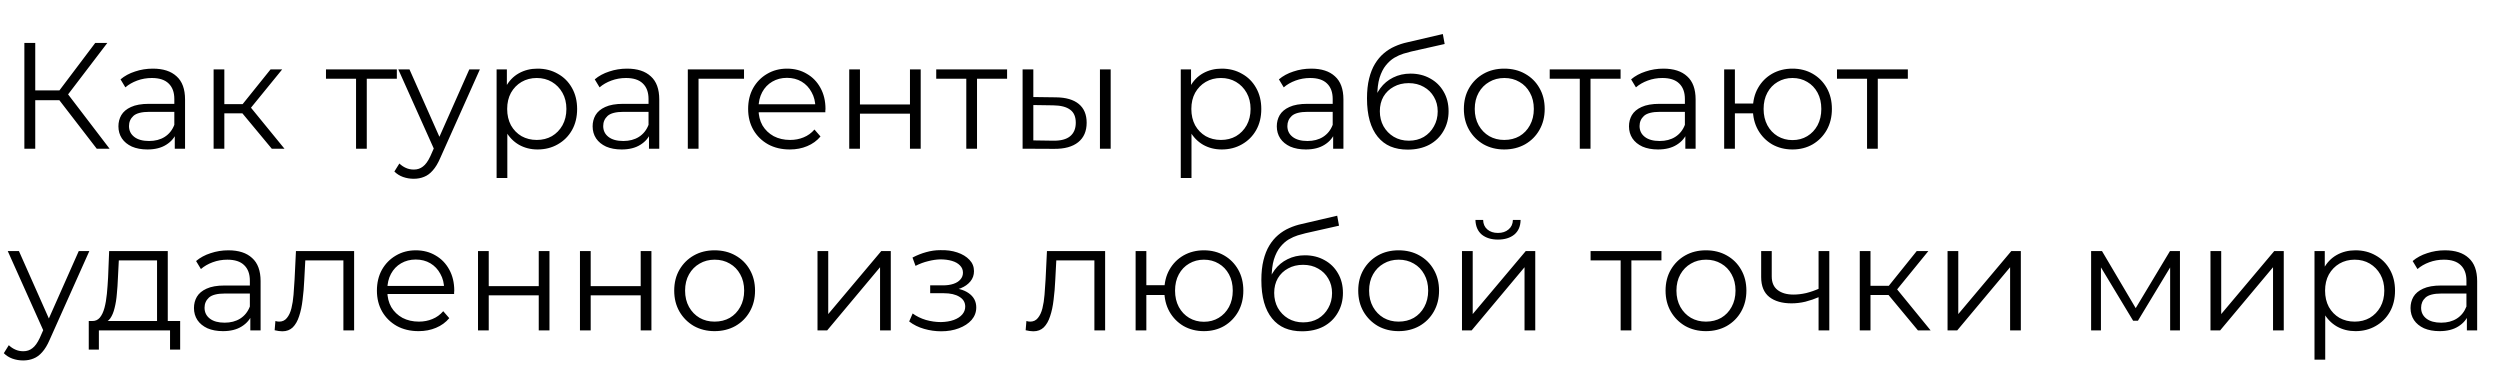 <?xml version="1.0" encoding="UTF-8"?> <svg xmlns="http://www.w3.org/2000/svg" width="406" height="60" viewBox="0 0 406 60" fill="none"> <path d="M15.71 24.15L9.11 15.587L10.582 14.703L17.796 24.15H15.71ZM3.957 24.15V6.974H5.724V24.15H3.957ZM5.184 16.274V14.679H10.558V16.274H5.184ZM10.729 15.758L9.061 15.464L15.465 6.974H17.428L10.729 15.758ZM28.384 24.15V21.304L28.31 20.837V16.077C28.31 14.982 27.999 14.139 27.378 13.55C26.773 12.961 25.865 12.667 24.654 12.667C23.82 12.667 23.027 12.806 22.274 13.084C21.522 13.362 20.884 13.73 20.36 14.188L19.575 12.888C20.23 12.332 21.015 11.906 21.931 11.612C22.847 11.301 23.812 11.146 24.826 11.146C26.494 11.146 27.779 11.563 28.678 12.397C29.594 13.215 30.052 14.466 30.052 16.151V24.15H28.384ZM23.943 24.273C22.978 24.273 22.135 24.117 21.416 23.806C20.712 23.479 20.172 23.038 19.796 22.481C19.42 21.909 19.232 21.255 19.232 20.518C19.232 19.848 19.387 19.243 19.698 18.703C20.025 18.147 20.549 17.705 21.268 17.378C22.004 17.034 22.986 16.863 24.213 16.863H28.654V18.163H24.262C23.018 18.163 22.152 18.384 21.661 18.826C21.186 19.267 20.949 19.815 20.949 20.47C20.949 21.206 21.236 21.794 21.808 22.236C22.381 22.678 23.182 22.898 24.213 22.898C25.194 22.898 26.037 22.678 26.74 22.236C27.46 21.778 27.983 21.124 28.31 20.273L28.703 21.475C28.376 22.326 27.803 23.005 26.985 23.512C26.184 24.019 25.169 24.273 23.943 24.273ZM44.136 24.15L38.837 17.77L40.284 16.912L46.197 24.15H44.136ZM34.69 24.15V11.268H36.432V24.15H34.69ZM35.892 18.408V16.912H40.039V18.408H35.892ZM40.431 17.893L38.812 17.648L43.94 11.268H45.829L40.431 17.893ZM57.822 24.15V12.323L58.264 12.79H52.939V11.268H64.447V12.79H59.123L59.564 12.323V24.15H57.822ZM67.186 29.033C66.581 29.033 66.001 28.934 65.444 28.738C64.905 28.542 64.438 28.247 64.046 27.855L64.856 26.555C65.183 26.865 65.534 27.102 65.911 27.266C66.303 27.446 66.737 27.536 67.211 27.536C67.784 27.536 68.274 27.372 68.683 27.045C69.109 26.734 69.509 26.178 69.885 25.377L70.72 23.487L70.916 23.218L76.216 11.268H77.933L71.48 25.696C71.121 26.53 70.72 27.192 70.278 27.683C69.853 28.174 69.387 28.517 68.879 28.714C68.372 28.926 67.808 29.033 67.186 29.033ZM70.622 24.518L64.684 11.268H66.499L71.75 23.095L70.622 24.518ZM87.297 24.273C86.185 24.273 85.179 24.019 84.279 23.512C83.379 22.988 82.659 22.244 82.12 21.279C81.596 20.298 81.335 19.104 81.335 17.697C81.335 16.29 81.596 15.104 82.12 14.139C82.643 13.158 83.355 12.413 84.254 11.906C85.154 11.399 86.168 11.146 87.297 11.146C88.524 11.146 89.62 11.424 90.585 11.98C91.566 12.52 92.335 13.289 92.891 14.286C93.447 15.268 93.725 16.405 93.725 17.697C93.725 19.005 93.447 20.151 92.891 21.132C92.335 22.113 91.566 22.882 90.585 23.438C89.62 23.994 88.524 24.273 87.297 24.273ZM80.648 28.91V11.268H82.316V15.145L82.144 17.721L82.39 20.322V28.91H80.648ZM87.174 22.727C88.09 22.727 88.908 22.522 89.628 22.113C90.348 21.688 90.92 21.099 91.345 20.347C91.771 19.578 91.983 18.695 91.983 17.697C91.983 16.699 91.771 15.824 91.345 15.072C90.92 14.319 90.348 13.73 89.628 13.305C88.908 12.88 88.09 12.667 87.174 12.667C86.258 12.667 85.432 12.88 84.696 13.305C83.976 13.73 83.404 14.319 82.978 15.072C82.57 15.824 82.365 16.699 82.365 17.697C82.365 18.695 82.57 19.578 82.978 20.347C83.404 21.099 83.976 21.688 84.696 22.113C85.432 22.522 86.258 22.727 87.174 22.727ZM105.395 24.15V21.304L105.322 20.837V16.077C105.322 14.982 105.011 14.139 104.389 13.55C103.784 12.961 102.876 12.667 101.666 12.667C100.832 12.667 100.038 12.806 99.286 13.084C98.533 13.362 97.895 13.73 97.372 14.188L96.587 12.888C97.241 12.332 98.026 11.906 98.942 11.612C99.858 11.301 100.823 11.146 101.838 11.146C103.506 11.146 104.79 11.563 105.69 12.397C106.606 13.215 107.064 14.466 107.064 16.151V24.15H105.395ZM100.954 24.273C99.989 24.273 99.147 24.117 98.427 23.806C97.724 23.479 97.184 23.038 96.808 22.481C96.431 21.909 96.243 21.255 96.243 20.518C96.243 19.848 96.399 19.243 96.71 18.703C97.037 18.147 97.56 17.705 98.28 17.378C99.016 17.034 99.997 16.863 101.224 16.863H105.665V18.163H101.273C100.03 18.163 99.163 18.384 98.672 18.826C98.198 19.267 97.961 19.815 97.961 20.47C97.961 21.206 98.247 21.794 98.82 22.236C99.392 22.678 100.194 22.898 101.224 22.898C102.206 22.898 103.048 22.678 103.751 22.236C104.471 21.778 104.995 21.124 105.322 20.273L105.714 21.475C105.387 22.326 104.815 23.005 103.997 23.512C103.195 24.019 102.181 24.273 100.954 24.273ZM111.701 24.15V11.268H120.829V12.79H113.002L113.443 12.348V24.15H111.701ZM128.268 24.273C126.927 24.273 125.749 23.994 124.735 23.438C123.721 22.866 122.927 22.089 122.355 21.107C121.782 20.11 121.496 18.973 121.496 17.697C121.496 16.421 121.766 15.292 122.306 14.311C122.862 13.329 123.614 12.561 124.563 12.004C125.528 11.432 126.608 11.146 127.802 11.146C129.012 11.146 130.084 11.424 131.016 11.98C131.965 12.52 132.709 13.289 133.249 14.286C133.789 15.268 134.059 16.405 134.059 17.697C134.059 17.779 134.051 17.869 134.034 17.967C134.034 18.049 134.034 18.139 134.034 18.237H122.821V16.936H133.102L132.415 17.451C132.415 16.519 132.21 15.693 131.801 14.973C131.409 14.237 130.869 13.665 130.182 13.256C129.495 12.847 128.702 12.642 127.802 12.642C126.919 12.642 126.125 12.847 125.422 13.256C124.719 13.665 124.171 14.237 123.778 14.973C123.385 15.709 123.189 16.552 123.189 17.501V17.77C123.189 18.752 123.402 19.619 123.827 20.371C124.269 21.107 124.874 21.688 125.643 22.113C126.428 22.522 127.319 22.727 128.317 22.727C129.102 22.727 129.83 22.588 130.501 22.31C131.188 22.032 131.777 21.606 132.268 21.034L133.249 22.163C132.677 22.849 131.957 23.373 131.09 23.733C130.239 24.093 129.299 24.273 128.268 24.273ZM137.915 24.15V11.268H139.657V16.961H147.779V11.268H149.521V24.15H147.779V18.457H139.657V24.15H137.915ZM156.926 24.15V12.323L157.368 12.79H152.043V11.268H163.551V12.79H158.226L158.668 12.323V24.15H156.926ZM178.632 24.15V11.268H180.374V24.15H178.632ZM171.492 15.807C173.111 15.824 174.346 16.184 175.197 16.887C176.048 17.59 176.473 18.605 176.473 19.93C176.473 21.304 176.015 22.359 175.099 23.095C174.183 23.831 172.874 24.191 171.173 24.174L166.07 24.15V11.268H167.812V15.758L171.492 15.807ZM171.05 22.849C172.261 22.866 173.169 22.629 173.774 22.138C174.396 21.631 174.706 20.895 174.706 19.93C174.706 18.965 174.404 18.261 173.798 17.82C173.193 17.361 172.277 17.124 171.05 17.108L167.812 17.059V22.8L171.05 22.849ZM198.405 24.273C197.293 24.273 196.287 24.019 195.387 23.512C194.488 22.988 193.768 22.244 193.228 21.279C192.705 20.298 192.443 19.104 192.443 17.697C192.443 16.29 192.705 15.104 193.228 14.139C193.752 13.158 194.463 12.413 195.363 11.906C196.263 11.399 197.277 11.146 198.405 11.146C199.632 11.146 200.728 11.424 201.693 11.98C202.675 12.52 203.443 13.289 204 14.286C204.556 15.268 204.834 16.405 204.834 17.697C204.834 19.005 204.556 20.151 204 21.132C203.443 22.113 202.675 22.882 201.693 23.438C200.728 23.994 199.632 24.273 198.405 24.273ZM191.756 28.91V11.268H193.424V15.145L193.253 17.721L193.498 20.322V28.91H191.756ZM198.283 22.727C199.199 22.727 200.017 22.522 200.736 22.113C201.456 21.688 202.029 21.099 202.454 20.347C202.879 19.578 203.092 18.695 203.092 17.697C203.092 16.699 202.879 15.824 202.454 15.072C202.029 14.319 201.456 13.73 200.736 13.305C200.017 12.88 199.199 12.667 198.283 12.667C197.367 12.667 196.541 12.88 195.805 13.305C195.085 13.73 194.512 14.319 194.087 15.072C193.678 15.824 193.474 16.699 193.474 17.697C193.474 18.695 193.678 19.578 194.087 20.347C194.512 21.099 195.085 21.688 195.805 22.113C196.541 22.522 197.367 22.727 198.283 22.727ZM216.504 24.15V21.304L216.43 20.837V16.077C216.43 14.982 216.119 14.139 215.498 13.55C214.893 12.961 213.985 12.667 212.774 12.667C211.94 12.667 211.147 12.806 210.394 13.084C209.642 13.362 209.004 13.73 208.48 14.188L207.695 12.888C208.35 12.332 209.135 11.906 210.051 11.612C210.967 11.301 211.932 11.146 212.946 11.146C214.614 11.146 215.899 11.563 216.798 12.397C217.714 13.215 218.172 14.466 218.172 16.151V24.15H216.504ZM212.063 24.273C211.098 24.273 210.255 24.117 209.535 23.806C208.832 23.479 208.292 23.038 207.916 22.481C207.54 21.909 207.352 21.255 207.352 20.518C207.352 19.848 207.507 19.243 207.818 18.703C208.145 18.147 208.669 17.705 209.388 17.378C210.124 17.034 211.106 16.863 212.333 16.863H216.774V18.163H212.382C211.139 18.163 210.272 18.384 209.781 18.826C209.306 19.267 209.069 19.815 209.069 20.47C209.069 21.206 209.356 21.794 209.928 22.236C210.501 22.678 211.302 22.898 212.333 22.898C213.314 22.898 214.156 22.678 214.86 22.236C215.58 21.778 216.103 21.124 216.43 20.273L216.823 21.475C216.496 22.326 215.923 23.005 215.105 23.512C214.304 24.019 213.29 24.273 212.063 24.273ZM228.6 24.297C227.554 24.297 226.621 24.125 225.803 23.782C225.002 23.438 224.315 22.915 223.742 22.212C223.17 21.508 222.736 20.641 222.442 19.611C222.147 18.564 222 17.353 222 15.979C222 14.752 222.115 13.681 222.344 12.765C222.573 11.833 222.892 11.031 223.301 10.361C223.709 9.69 224.184 9.125 224.724 8.667C225.28 8.193 225.877 7.817 226.515 7.539C227.169 7.244 227.84 7.024 228.527 6.876L234.317 5.527L234.612 7.146L229.165 8.373C228.821 8.455 228.404 8.569 227.913 8.717C227.439 8.864 226.948 9.085 226.441 9.379C225.95 9.673 225.492 10.082 225.067 10.606C224.642 11.129 224.298 11.808 224.037 12.642C223.791 13.46 223.669 14.483 223.669 15.709C223.669 15.971 223.677 16.184 223.693 16.347C223.709 16.495 223.726 16.658 223.742 16.838C223.775 17.002 223.799 17.247 223.816 17.574L223.055 16.936C223.235 15.938 223.603 15.072 224.159 14.335C224.715 13.583 225.411 13.002 226.245 12.593C227.096 12.168 228.036 11.955 229.067 11.955C230.261 11.955 231.324 12.217 232.256 12.741C233.189 13.248 233.917 13.959 234.44 14.875C234.98 15.791 235.25 16.854 235.25 18.065C235.25 19.259 234.972 20.33 234.416 21.279C233.876 22.228 233.107 22.972 232.109 23.512C231.111 24.035 229.942 24.297 228.6 24.297ZM228.797 22.849C229.713 22.849 230.522 22.645 231.226 22.236C231.929 21.811 232.477 21.238 232.87 20.518C233.279 19.799 233.483 18.989 233.483 18.089C233.483 17.206 233.279 16.421 232.87 15.734C232.477 15.047 231.929 14.507 231.226 14.114C230.522 13.706 229.705 13.501 228.772 13.501C227.856 13.501 227.046 13.697 226.343 14.09C225.64 14.466 225.084 14.998 224.675 15.685C224.282 16.372 224.086 17.165 224.086 18.065C224.086 18.965 224.282 19.774 224.675 20.494C225.084 21.214 225.64 21.786 226.343 22.212C227.063 22.637 227.881 22.849 228.797 22.849ZM244.284 24.273C243.04 24.273 241.92 23.994 240.922 23.438C239.941 22.866 239.164 22.089 238.591 21.107C238.019 20.11 237.732 18.973 237.732 17.697C237.732 16.405 238.019 15.268 238.591 14.286C239.164 13.305 239.941 12.536 240.922 11.98C241.904 11.424 243.024 11.146 244.284 11.146C245.559 11.146 246.688 11.424 247.67 11.98C248.667 12.536 249.444 13.305 250 14.286C250.573 15.268 250.859 16.405 250.859 17.697C250.859 18.973 250.573 20.11 250 21.107C249.444 22.089 248.667 22.866 247.67 23.438C246.672 23.994 245.543 24.273 244.284 24.273ZM244.284 22.727C245.216 22.727 246.042 22.522 246.762 22.113C247.481 21.688 248.046 21.099 248.455 20.347C248.88 19.578 249.093 18.695 249.093 17.697C249.093 16.683 248.88 15.799 248.455 15.047C248.046 14.294 247.481 13.714 246.762 13.305C246.042 12.88 245.224 12.667 244.308 12.667C243.392 12.667 242.574 12.88 241.854 13.305C241.135 13.714 240.562 14.294 240.137 15.047C239.712 15.799 239.499 16.683 239.499 17.697C239.499 18.695 239.712 19.578 240.137 20.347C240.562 21.099 241.135 21.688 241.854 22.113C242.574 22.522 243.384 22.727 244.284 22.727ZM256.557 24.15V12.323L256.999 12.79H251.674V11.268H263.182V12.79H257.857L258.299 12.323V24.15H256.557ZM273.699 24.15V21.304L273.626 20.837V16.077C273.626 14.982 273.315 14.139 272.693 13.55C272.088 12.961 271.18 12.667 269.97 12.667C269.136 12.667 268.342 12.806 267.59 13.084C266.837 13.362 266.199 13.73 265.676 14.188L264.891 12.888C265.545 12.332 266.33 11.906 267.246 11.612C268.162 11.301 269.127 11.146 270.142 11.146C271.81 11.146 273.094 11.563 273.994 12.397C274.91 13.215 275.368 14.466 275.368 16.151V24.15H273.699ZM269.258 24.273C268.293 24.273 267.451 24.117 266.731 23.806C266.028 23.479 265.488 23.038 265.112 22.481C264.735 21.909 264.547 21.255 264.547 20.518C264.547 19.848 264.703 19.243 265.013 18.703C265.341 18.147 265.864 17.705 266.584 17.378C267.32 17.034 268.301 16.863 269.528 16.863H273.969V18.163H269.577C268.334 18.163 267.467 18.384 266.976 18.826C266.502 19.267 266.265 19.815 266.265 20.47C266.265 21.206 266.551 21.794 267.124 22.236C267.696 22.678 268.498 22.898 269.528 22.898C270.51 22.898 271.352 22.678 272.055 22.236C272.775 21.778 273.299 21.124 273.626 20.273L274.018 21.475C273.691 22.326 273.119 23.005 272.301 23.512C271.499 24.019 270.485 24.273 269.258 24.273ZM280.005 24.15V11.268H281.747V16.814H285.673V18.408H281.747V24.15H280.005ZM291.096 24.273C289.869 24.273 288.765 23.994 287.783 23.438C286.818 22.866 286.058 22.089 285.502 21.107C284.945 20.11 284.667 18.973 284.667 17.697C284.667 16.405 284.945 15.268 285.502 14.286C286.058 13.305 286.818 12.536 287.783 11.98C288.765 11.424 289.869 11.146 291.096 11.146C292.323 11.146 293.419 11.424 294.384 11.98C295.349 12.536 296.109 13.305 296.666 14.286C297.222 15.268 297.5 16.405 297.5 17.697C297.5 18.973 297.222 20.11 296.666 21.107C296.109 22.089 295.349 22.866 294.384 23.438C293.419 23.994 292.323 24.273 291.096 24.273ZM291.096 22.751C291.995 22.751 292.797 22.539 293.5 22.113C294.204 21.688 294.76 21.099 295.169 20.347C295.578 19.578 295.782 18.695 295.782 17.697C295.782 16.683 295.578 15.799 295.169 15.047C294.76 14.294 294.204 13.714 293.5 13.305C292.797 12.88 291.995 12.667 291.096 12.667C290.213 12.667 289.411 12.88 288.691 13.305C287.988 13.714 287.432 14.294 287.023 15.047C286.614 15.799 286.409 16.683 286.409 17.697C286.409 18.695 286.614 19.578 287.023 20.347C287.432 21.099 287.988 21.688 288.691 22.113C289.411 22.539 290.213 22.751 291.096 22.751ZM303.209 24.15V12.323L303.651 12.79H298.327V11.268H309.834V12.79H304.51L304.952 12.323V24.15H303.209Z" fill="black"></path> <path d="M3.761 58.537C3.156 58.537 2.575 58.439 2.019 58.243C1.479 58.047 1.013 57.752 0.62 57.359L1.43 56.059C1.757 56.37 2.109 56.607 2.485 56.771C2.878 56.951 3.311 57.041 3.786 57.041C4.358 57.041 4.849 56.877 5.258 56.55C5.683 56.239 6.084 55.683 6.46 54.881L7.294 52.992L7.491 52.722L12.79 40.773H14.508L8.055 55.2C7.695 56.035 7.294 56.697 6.853 57.188C6.427 57.678 5.961 58.022 5.454 58.218C4.947 58.431 4.383 58.537 3.761 58.537ZM7.196 54.023L1.258 40.773H3.074L8.325 52.599L7.196 54.023ZM25.504 52.82V42.294H19.296L19.149 45.165C19.116 46.032 19.059 46.883 18.977 47.717C18.912 48.551 18.789 49.32 18.609 50.023C18.446 50.71 18.209 51.275 17.898 51.716C17.587 52.142 17.186 52.387 16.695 52.452L14.953 52.133C15.46 52.15 15.878 51.97 16.205 51.593C16.532 51.201 16.785 50.669 16.965 49.999C17.145 49.328 17.276 48.567 17.358 47.717C17.44 46.85 17.505 45.967 17.554 45.067L17.726 40.773H27.246V52.82H25.504ZM14.414 56.771V52.133H29.258V56.771H27.614V53.654H16.058V56.771H14.414ZM40.652 53.654V50.808L40.578 50.342V45.582C40.578 44.486 40.268 43.644 39.646 43.055C39.041 42.466 38.133 42.172 36.922 42.172C36.088 42.172 35.295 42.311 34.542 42.589C33.79 42.867 33.152 43.235 32.629 43.693L31.843 42.392C32.498 41.836 33.283 41.411 34.199 41.117C35.115 40.806 36.08 40.65 37.094 40.65C38.763 40.65 40.047 41.067 40.946 41.902C41.862 42.719 42.321 43.971 42.321 45.656V53.654H40.652ZM36.211 53.777C35.246 53.777 34.403 53.622 33.684 53.311C32.98 52.984 32.441 52.542 32.064 51.986C31.688 51.414 31.5 50.759 31.5 50.023C31.5 49.352 31.655 48.747 31.966 48.208C32.293 47.651 32.817 47.21 33.536 46.883C34.273 46.539 35.254 46.367 36.481 46.367H40.922V47.668H36.53C35.287 47.668 34.42 47.889 33.929 48.33C33.455 48.772 33.218 49.32 33.218 49.974C33.218 50.71 33.504 51.299 34.076 51.741C34.649 52.182 35.45 52.403 36.481 52.403C37.462 52.403 38.305 52.182 39.008 51.741C39.728 51.283 40.251 50.628 40.578 49.778L40.971 50.98C40.644 51.831 40.071 52.51 39.253 53.017C38.452 53.524 37.438 53.777 36.211 53.777ZM44.602 53.63L44.725 52.133C44.84 52.15 44.946 52.174 45.044 52.207C45.159 52.223 45.257 52.231 45.339 52.231C45.862 52.231 46.279 52.035 46.59 51.643C46.917 51.25 47.163 50.727 47.326 50.072C47.49 49.418 47.604 48.682 47.67 47.864C47.735 47.03 47.792 46.196 47.841 45.361L48.062 40.773H57.509V53.654H55.767V41.779L56.208 42.294H49.191L49.608 41.754L49.412 45.484C49.363 46.596 49.273 47.66 49.142 48.674C49.027 49.688 48.839 50.579 48.577 51.348C48.332 52.117 47.989 52.722 47.547 53.164C47.105 53.589 46.541 53.802 45.854 53.802C45.658 53.802 45.453 53.785 45.24 53.753C45.044 53.72 44.831 53.679 44.602 53.63ZM67.982 53.777C66.64 53.777 65.463 53.499 64.448 52.943C63.434 52.37 62.641 51.593 62.068 50.612C61.496 49.614 61.21 48.477 61.21 47.202C61.21 45.926 61.48 44.797 62.019 43.816C62.575 42.834 63.328 42.065 64.277 41.509C65.242 40.937 66.321 40.65 67.515 40.65C68.726 40.65 69.797 40.928 70.73 41.484C71.678 42.024 72.423 42.793 72.963 43.791C73.502 44.772 73.772 45.909 73.772 47.202C73.772 47.283 73.764 47.373 73.748 47.471C73.748 47.553 73.748 47.643 73.748 47.741H62.535V46.441H72.815L72.128 46.956C72.128 46.024 71.924 45.198 71.515 44.478C71.122 43.742 70.582 43.169 69.895 42.76C69.209 42.352 68.415 42.147 67.515 42.147C66.632 42.147 65.839 42.352 65.135 42.76C64.432 43.169 63.884 43.742 63.492 44.478C63.099 45.214 62.903 46.056 62.903 47.005V47.275C62.903 48.257 63.115 49.123 63.541 49.876C63.982 50.612 64.587 51.193 65.356 51.618C66.141 52.027 67.033 52.231 68.031 52.231C68.816 52.231 69.544 52.092 70.214 51.814C70.901 51.536 71.49 51.111 71.981 50.538L72.963 51.667C72.39 52.354 71.67 52.878 70.803 53.237C69.953 53.597 69.012 53.777 67.982 53.777ZM77.628 53.654V40.773H79.371V46.465H87.492V40.773H89.234V53.654H87.492V47.962H79.371V53.654H77.628ZM94.186 53.654V40.773H95.928V46.465H104.049V40.773H105.791V53.654H104.049V47.962H95.928V53.654H94.186ZM116.043 53.777C114.8 53.777 113.679 53.499 112.681 52.943C111.7 52.37 110.923 51.593 110.35 50.612C109.778 49.614 109.492 48.477 109.492 47.202C109.492 45.909 109.778 44.772 110.35 43.791C110.923 42.809 111.7 42.041 112.681 41.484C113.663 40.928 114.783 40.65 116.043 40.65C117.319 40.65 118.447 40.928 119.429 41.484C120.427 42.041 121.204 42.809 121.76 43.791C122.332 44.772 122.619 45.909 122.619 47.202C122.619 48.477 122.332 49.614 121.76 50.612C121.204 51.593 120.427 52.37 119.429 52.943C118.431 53.499 117.302 53.777 116.043 53.777ZM116.043 52.231C116.975 52.231 117.801 52.027 118.521 51.618C119.241 51.193 119.805 50.604 120.214 49.851C120.639 49.083 120.852 48.199 120.852 47.202C120.852 46.187 120.639 45.304 120.214 44.552C119.805 43.799 119.241 43.218 118.521 42.809C117.801 42.384 116.983 42.172 116.067 42.172C115.151 42.172 114.333 42.384 113.614 42.809C112.894 43.218 112.321 43.799 111.896 44.552C111.471 45.304 111.258 46.187 111.258 47.202C111.258 48.199 111.471 49.083 111.896 49.851C112.321 50.604 112.894 51.193 113.614 51.618C114.333 52.027 115.143 52.231 116.043 52.231ZM132.763 53.654V40.773H134.505V51.005L143.118 40.773H144.663V53.654H142.921V43.398L134.334 53.654H132.763ZM152.852 53.802C151.92 53.802 150.996 53.671 150.079 53.409C149.163 53.148 148.354 52.747 147.65 52.207L148.215 50.907C148.836 51.364 149.556 51.716 150.374 51.962C151.192 52.191 152.001 52.305 152.803 52.305C153.605 52.289 154.3 52.174 154.889 51.962C155.477 51.749 155.935 51.454 156.263 51.078C156.59 50.702 156.753 50.277 156.753 49.802C156.753 49.115 156.443 48.584 155.821 48.208C155.199 47.815 154.349 47.619 153.269 47.619H151.061V46.343H153.147C153.784 46.343 154.349 46.261 154.84 46.097C155.33 45.934 155.706 45.697 155.968 45.386C156.246 45.075 156.385 44.707 156.385 44.282C156.385 43.824 156.222 43.431 155.895 43.104C155.584 42.777 155.15 42.531 154.594 42.368C154.038 42.204 153.408 42.123 152.705 42.123C152.067 42.139 151.404 42.237 150.717 42.417C150.03 42.581 149.352 42.834 148.681 43.178L148.19 41.828C148.943 41.435 149.687 41.141 150.423 40.945C151.175 40.732 151.928 40.626 152.68 40.626C153.711 40.593 154.635 40.716 155.453 40.994C156.287 41.272 156.95 41.673 157.44 42.196C157.931 42.703 158.176 43.317 158.176 44.036C158.176 44.674 157.98 45.23 157.588 45.705C157.195 46.179 156.672 46.547 156.017 46.809C155.363 47.071 154.619 47.202 153.784 47.202L153.858 46.735C155.33 46.735 156.475 47.022 157.293 47.594C158.127 48.167 158.545 48.944 158.545 49.925C158.545 50.694 158.291 51.373 157.784 51.962C157.277 52.534 156.59 52.984 155.723 53.311C154.872 53.638 153.915 53.802 152.852 53.802ZM166.565 53.63L166.688 52.133C166.803 52.15 166.909 52.174 167.007 52.207C167.122 52.223 167.22 52.231 167.302 52.231C167.825 52.231 168.242 52.035 168.553 51.643C168.88 51.25 169.125 50.727 169.289 50.072C169.453 49.418 169.567 48.682 169.632 47.864C169.698 47.03 169.755 46.196 169.804 45.361L170.025 40.773H179.472V53.654H177.729V41.779L178.171 42.294H171.154L171.571 41.754L171.375 45.484C171.325 46.596 171.236 47.66 171.105 48.674C170.99 49.688 170.802 50.579 170.54 51.348C170.295 52.117 169.951 52.722 169.51 53.164C169.068 53.589 168.504 53.802 167.817 53.802C167.62 53.802 167.416 53.785 167.203 53.753C167.007 53.72 166.794 53.679 166.565 53.63ZM184.424 53.654V40.773H186.166V46.318H190.092V47.913H186.166V53.654H184.424ZM195.514 53.777C194.287 53.777 193.183 53.499 192.202 52.943C191.237 52.37 190.476 51.593 189.92 50.612C189.364 49.614 189.086 48.477 189.086 47.202C189.086 45.909 189.364 44.772 189.92 43.791C190.476 42.809 191.237 42.041 192.202 41.484C193.183 40.928 194.287 40.65 195.514 40.65C196.741 40.65 197.837 40.928 198.802 41.484C199.767 42.041 200.528 42.809 201.084 43.791C201.64 44.772 201.918 45.909 201.918 47.202C201.918 48.477 201.64 49.614 201.084 50.612C200.528 51.593 199.767 52.37 198.802 52.943C197.837 53.499 196.741 53.777 195.514 53.777ZM195.514 52.256C196.414 52.256 197.215 52.043 197.919 51.618C198.622 51.193 199.178 50.604 199.587 49.851C199.996 49.083 200.201 48.199 200.201 47.202C200.201 46.187 199.996 45.304 199.587 44.552C199.178 43.799 198.622 43.218 197.919 42.809C197.215 42.384 196.414 42.172 195.514 42.172C194.631 42.172 193.829 42.384 193.11 42.809C192.406 43.218 191.85 43.799 191.441 44.552C191.032 45.304 190.828 46.187 190.828 47.202C190.828 48.199 191.032 49.083 191.441 49.851C191.85 50.604 192.406 51.193 193.11 51.618C193.829 52.043 194.631 52.256 195.514 52.256ZM211.444 53.802C210.397 53.802 209.465 53.63 208.647 53.286C207.845 52.943 207.158 52.419 206.586 51.716C206.013 51.013 205.58 50.146 205.285 49.115C204.991 48.068 204.844 46.858 204.844 45.484C204.844 44.257 204.958 43.186 205.187 42.27C205.416 41.337 205.735 40.536 206.144 39.865C206.553 39.194 207.028 38.63 207.567 38.172C208.124 37.698 208.721 37.322 209.359 37.043C210.013 36.749 210.683 36.528 211.371 36.381L217.161 35.032L217.456 36.651L212.008 37.878C211.665 37.959 211.248 38.074 210.757 38.221C210.283 38.368 209.792 38.589 209.285 38.884C208.794 39.178 208.336 39.587 207.911 40.111C207.486 40.634 207.142 41.313 206.88 42.147C206.635 42.965 206.512 43.987 206.512 45.214C206.512 45.476 206.52 45.688 206.537 45.852C206.553 45.999 206.57 46.163 206.586 46.343C206.619 46.506 206.643 46.752 206.66 47.079L205.899 46.441C206.079 45.443 206.447 44.576 207.003 43.84C207.559 43.088 208.254 42.507 209.089 42.098C209.939 41.673 210.88 41.46 211.91 41.46C213.104 41.46 214.168 41.722 215.1 42.245C216.032 42.752 216.76 43.464 217.284 44.38C217.824 45.296 218.093 46.359 218.093 47.569C218.093 48.764 217.815 49.835 217.259 50.784C216.719 51.733 215.951 52.477 214.953 53.017C213.955 53.54 212.785 53.802 211.444 53.802ZM211.64 52.354C212.556 52.354 213.366 52.15 214.07 51.741C214.773 51.315 215.321 50.743 215.713 50.023C216.122 49.303 216.327 48.494 216.327 47.594C216.327 46.711 216.122 45.926 215.713 45.239C215.321 44.552 214.773 44.012 214.07 43.619C213.366 43.21 212.548 43.006 211.616 43.006C210.7 43.006 209.89 43.202 209.187 43.595C208.483 43.971 207.927 44.502 207.518 45.19C207.126 45.877 206.929 46.67 206.929 47.569C206.929 48.469 207.126 49.279 207.518 49.999C207.927 50.718 208.483 51.291 209.187 51.716C209.907 52.142 210.724 52.354 211.64 52.354ZM227.127 53.777C225.884 53.777 224.764 53.499 223.766 52.943C222.784 52.37 222.007 51.593 221.435 50.612C220.862 49.614 220.576 48.477 220.576 47.202C220.576 45.909 220.862 44.772 221.435 43.791C222.007 42.809 222.784 42.041 223.766 41.484C224.747 40.928 225.868 40.65 227.127 40.65C228.403 40.65 229.532 40.928 230.513 41.484C231.511 42.041 232.288 42.809 232.844 43.791C233.417 44.772 233.703 45.909 233.703 47.202C233.703 48.477 233.417 49.614 232.844 50.612C232.288 51.593 231.511 52.37 230.513 52.943C229.515 53.499 228.387 53.777 227.127 53.777ZM227.127 52.231C228.06 52.231 228.886 52.027 229.605 51.618C230.325 51.193 230.889 50.604 231.298 49.851C231.724 49.083 231.936 48.199 231.936 47.202C231.936 46.187 231.724 45.304 231.298 44.552C230.889 43.799 230.325 43.218 229.605 42.809C228.886 42.384 228.068 42.172 227.152 42.172C226.236 42.172 225.418 42.384 224.698 42.809C223.978 43.218 223.406 43.799 222.981 44.552C222.555 45.304 222.343 46.187 222.343 47.202C222.343 48.199 222.555 49.083 222.981 49.851C223.406 50.604 223.978 51.193 224.698 51.618C225.418 52.027 226.228 52.231 227.127 52.231ZM237.426 53.654V40.773H239.168V51.005L247.781 40.773H249.326V53.654H247.584V43.398L238.997 53.654H237.426ZM243.266 38.908C242.186 38.908 241.311 38.638 240.64 38.099C239.986 37.542 239.643 36.749 239.61 35.718H240.861C240.878 36.373 241.107 36.888 241.548 37.264C241.99 37.641 242.562 37.829 243.266 37.829C243.969 37.829 244.542 37.641 244.983 37.264C245.441 36.888 245.679 36.373 245.695 35.718H246.946C246.93 36.749 246.586 37.542 245.916 38.099C245.245 38.638 244.362 38.908 243.266 38.908ZM263.194 53.654V41.828L263.636 42.294H258.311V40.773H269.819V42.294H264.495L264.936 41.828V53.654H263.194ZM277.039 53.777C275.795 53.777 274.675 53.499 273.677 52.943C272.696 52.37 271.919 51.593 271.346 50.612C270.774 49.614 270.487 48.477 270.487 47.202C270.487 45.909 270.774 44.772 271.346 43.791C271.919 42.809 272.696 42.041 273.677 41.484C274.659 40.928 275.779 40.65 277.039 40.65C278.314 40.65 279.443 40.928 280.425 41.484C281.422 42.041 282.199 42.809 282.756 43.791C283.328 44.772 283.614 45.909 283.614 47.202C283.614 48.477 283.328 49.614 282.756 50.612C282.199 51.593 281.422 52.37 280.425 52.943C279.427 53.499 278.298 53.777 277.039 53.777ZM277.039 52.231C277.971 52.231 278.797 52.027 279.517 51.618C280.236 51.193 280.801 50.604 281.21 49.851C281.635 49.083 281.848 48.199 281.848 47.202C281.848 46.187 281.635 45.304 281.21 44.552C280.801 43.799 280.236 43.218 279.517 42.809C278.797 42.384 277.979 42.172 277.063 42.172C276.147 42.172 275.329 42.384 274.609 42.809C273.89 43.218 273.317 43.799 272.892 44.552C272.467 45.304 272.254 46.187 272.254 47.202C272.254 48.199 272.467 49.083 272.892 49.851C273.317 50.604 273.89 51.193 274.609 51.618C275.329 52.027 276.139 52.231 277.039 52.231ZM295.484 48.208C294.731 48.535 293.971 48.796 293.202 48.993C292.449 49.173 291.697 49.263 290.944 49.263C289.423 49.263 288.221 48.919 287.338 48.232C286.454 47.529 286.013 46.449 286.013 44.993V40.773H287.73V44.895C287.73 45.877 288.049 46.613 288.687 47.103C289.325 47.594 290.184 47.839 291.263 47.839C291.918 47.839 292.605 47.758 293.324 47.594C294.044 47.414 294.772 47.161 295.508 46.833L295.484 48.208ZM295.336 53.654V40.773H297.078V53.654H295.336ZM311.472 53.654L306.172 47.275L307.62 46.416L313.533 53.654H311.472ZM302.026 53.654V40.773H303.768V53.654H302.026ZM303.228 47.913V46.416H307.375V47.913H303.228ZM307.767 47.398L306.148 47.152L311.276 40.773H313.165L307.767 47.398ZM316.283 53.654V40.773H318.025V51.005L326.637 40.773H328.183V53.654H326.441V43.398L317.853 53.654H316.283ZM339.597 53.654V40.773H341.364L347.203 50.661H346.467L352.405 40.773H354.024V53.654H352.43V42.76L352.749 42.908L347.203 52.084H346.418L340.824 42.809L341.192 42.736V53.654H339.597ZM358.982 53.654V40.773H360.724V51.005L369.336 40.773H370.882V53.654H369.14V43.398L360.552 53.654H358.982ZM382.524 53.777C381.411 53.777 380.405 53.524 379.506 53.017C378.606 52.493 377.886 51.749 377.347 50.784C376.823 49.802 376.561 48.608 376.561 47.202C376.561 45.795 376.823 44.609 377.347 43.644C377.87 42.662 378.582 41.918 379.481 41.411C380.381 40.904 381.395 40.65 382.524 40.65C383.751 40.65 384.847 40.928 385.812 41.484C386.793 42.024 387.562 42.793 388.118 43.791C388.674 44.772 388.952 45.909 388.952 47.202C388.952 48.51 388.674 49.655 388.118 50.637C387.562 51.618 386.793 52.387 385.812 52.943C384.847 53.499 383.751 53.777 382.524 53.777ZM375.874 58.415V40.773H377.543V44.65L377.371 47.226L377.617 49.827V58.415H375.874ZM382.401 52.231C383.317 52.231 384.135 52.027 384.855 51.618C385.574 51.193 386.147 50.604 386.572 49.851C386.998 49.083 387.21 48.199 387.21 47.202C387.21 46.204 386.998 45.328 386.572 44.576C386.147 43.824 385.574 43.235 384.855 42.809C384.135 42.384 383.317 42.172 382.401 42.172C381.485 42.172 380.659 42.384 379.923 42.809C379.203 43.235 378.631 43.824 378.205 44.576C377.796 45.328 377.592 46.204 377.592 47.202C377.592 48.199 377.796 49.083 378.205 49.851C378.631 50.604 379.203 51.193 379.923 51.618C380.659 52.027 381.485 52.231 382.401 52.231ZM400.622 53.654V50.808L400.549 50.342V45.582C400.549 44.486 400.238 43.644 399.616 43.055C399.011 42.466 398.103 42.172 396.893 42.172C396.058 42.172 395.265 42.311 394.513 42.589C393.76 42.867 393.122 43.235 392.599 43.693L391.814 42.392C392.468 41.836 393.253 41.411 394.169 41.117C395.085 40.806 396.05 40.65 397.064 40.65C398.733 40.65 400.017 41.067 400.917 41.902C401.833 42.719 402.291 43.971 402.291 45.656V53.654H400.622ZM396.181 53.777C395.216 53.777 394.374 53.622 393.654 53.311C392.951 52.984 392.411 52.542 392.035 51.986C391.658 51.414 391.47 50.759 391.47 50.023C391.47 49.352 391.626 48.747 391.936 48.208C392.264 47.651 392.787 47.21 393.507 46.883C394.243 46.539 395.224 46.367 396.451 46.367H400.892V47.668H396.5C395.257 47.668 394.39 47.889 393.899 48.33C393.425 48.772 393.188 49.32 393.188 49.974C393.188 50.71 393.474 51.299 394.046 51.741C394.619 52.182 395.421 52.403 396.451 52.403C397.432 52.403 398.275 52.182 398.978 51.741C399.698 51.283 400.221 50.628 400.549 49.778L400.941 50.98C400.614 51.831 400.042 52.51 399.224 53.017C398.422 53.524 397.408 53.777 396.181 53.777Z" fill="black"></path> </svg> 